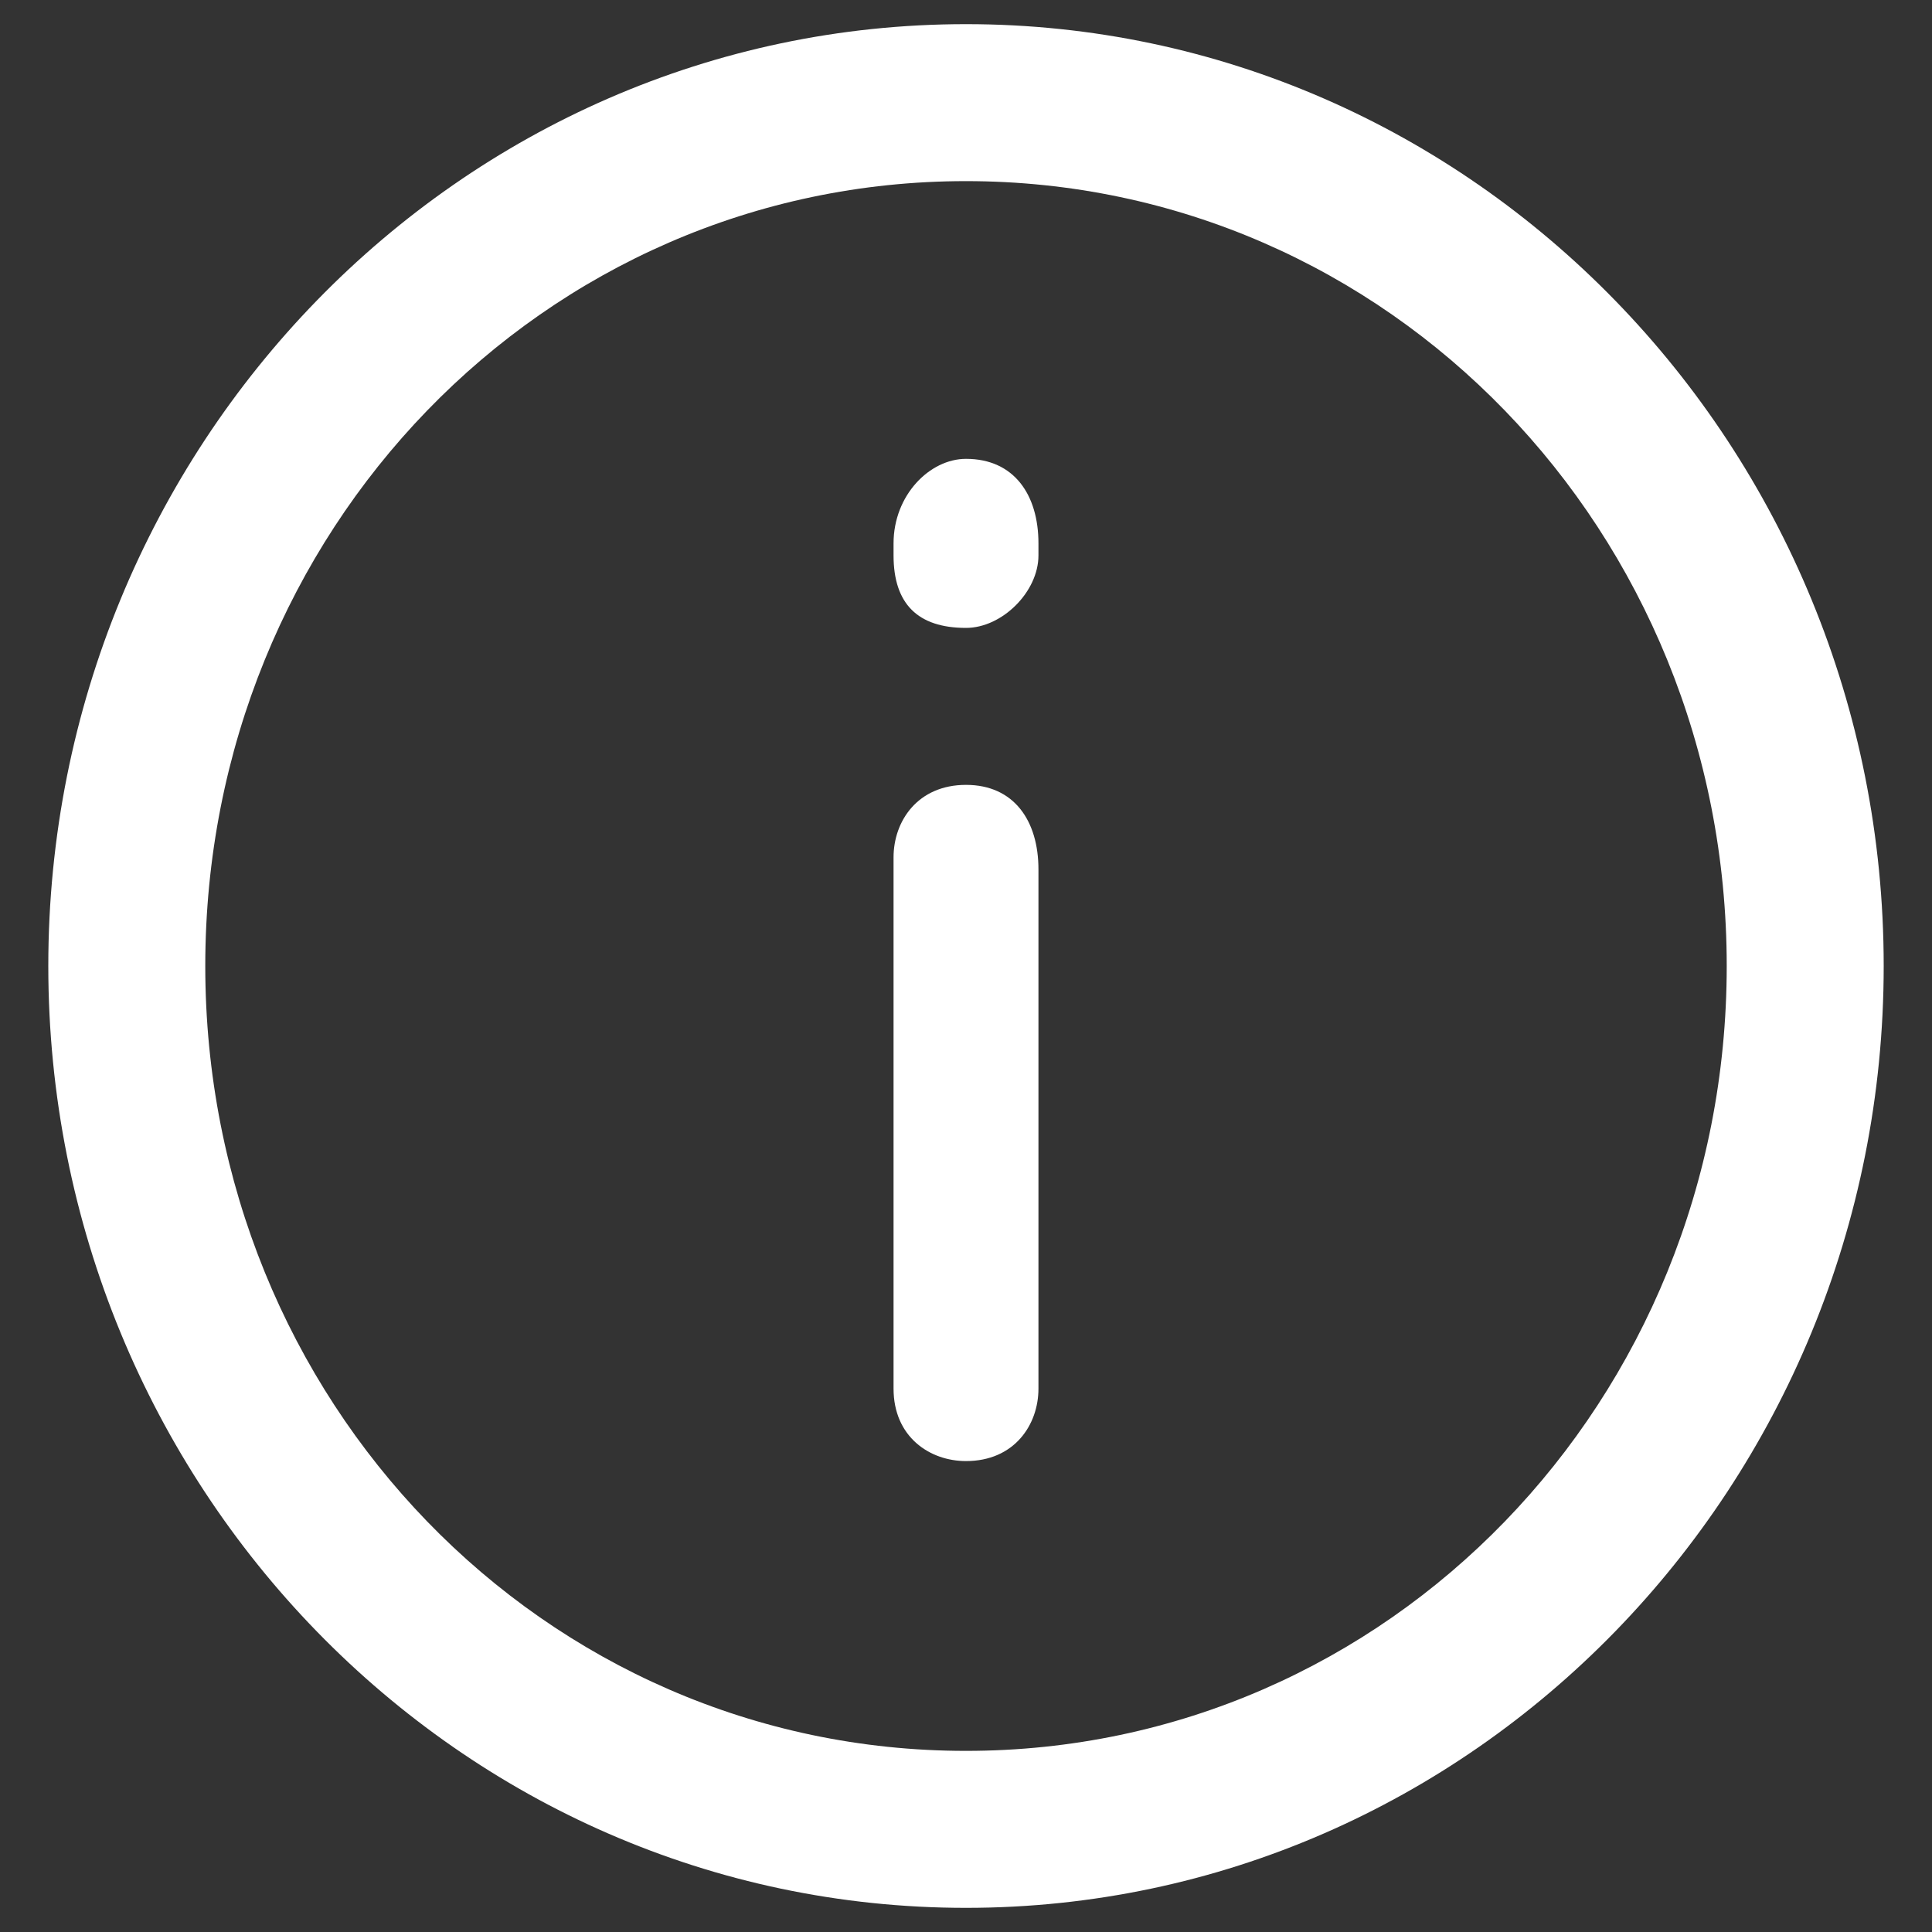 <?xml version="1.0" encoding="utf-8"?>
<!-- Generator: Adobe Illustrator 23.0.3, SVG Export Plug-In . SVG Version: 6.00 Build 0)  -->
<svg version="1.1" id="Calque_1" xmlns="http://www.w3.org/2000/svg" xmlns:xlink="http://www.w3.org/1999/xlink" x="0px" y="0px"
	 viewBox="0 0 16 16" style="enable-background:new 0 0 16 16;" xml:space="preserve">
<rect x="0" y="0" width="16" height="16" fill="#333333" stroke="none"/>
<style type="text/css">
	.st0{fill:#FFFFFF;}
</style>
<g id="Guide">
</g>
<g id="Layer_2">
	<g>
		<path class="st0" d="M8,0.2C3.8,0.2,0.4,3.7,0.4,8s3.4,7.8,7.6,7.8s7.6-3.5,7.6-7.8S12.2,0.2,8,0.2z M8,14.5
			c-3.5,0-6.3-2.9-6.3-6.5S4.5,1.5,8,1.5s6.3,2.9,6.3,6.5S11.5,14.5,8,14.5z"/>
		<path class="st0" d="M8,6.5c-0.4,0-0.6,0.3-0.6,0.6v4.4c0,0.4,0.3,0.6,0.6,0.6c0.4,0,0.6-0.3,0.6-0.6V7.2C8.6,6.8,8.4,6.5,8,6.5z"
			/>
		<path class="st0" d="M8,3.8c-0.3,0-0.6,0.3-0.6,0.7c0,0,0,0.1,0,0.1C7.4,5,7.6,5.2,8,5.2h0c0.3,0,0.6-0.3,0.6-0.6c0,0,0-0.1,0-0.1
			C8.6,4.1,8.4,3.8,8,3.8z"/>
	</g>
</g>
</svg>
